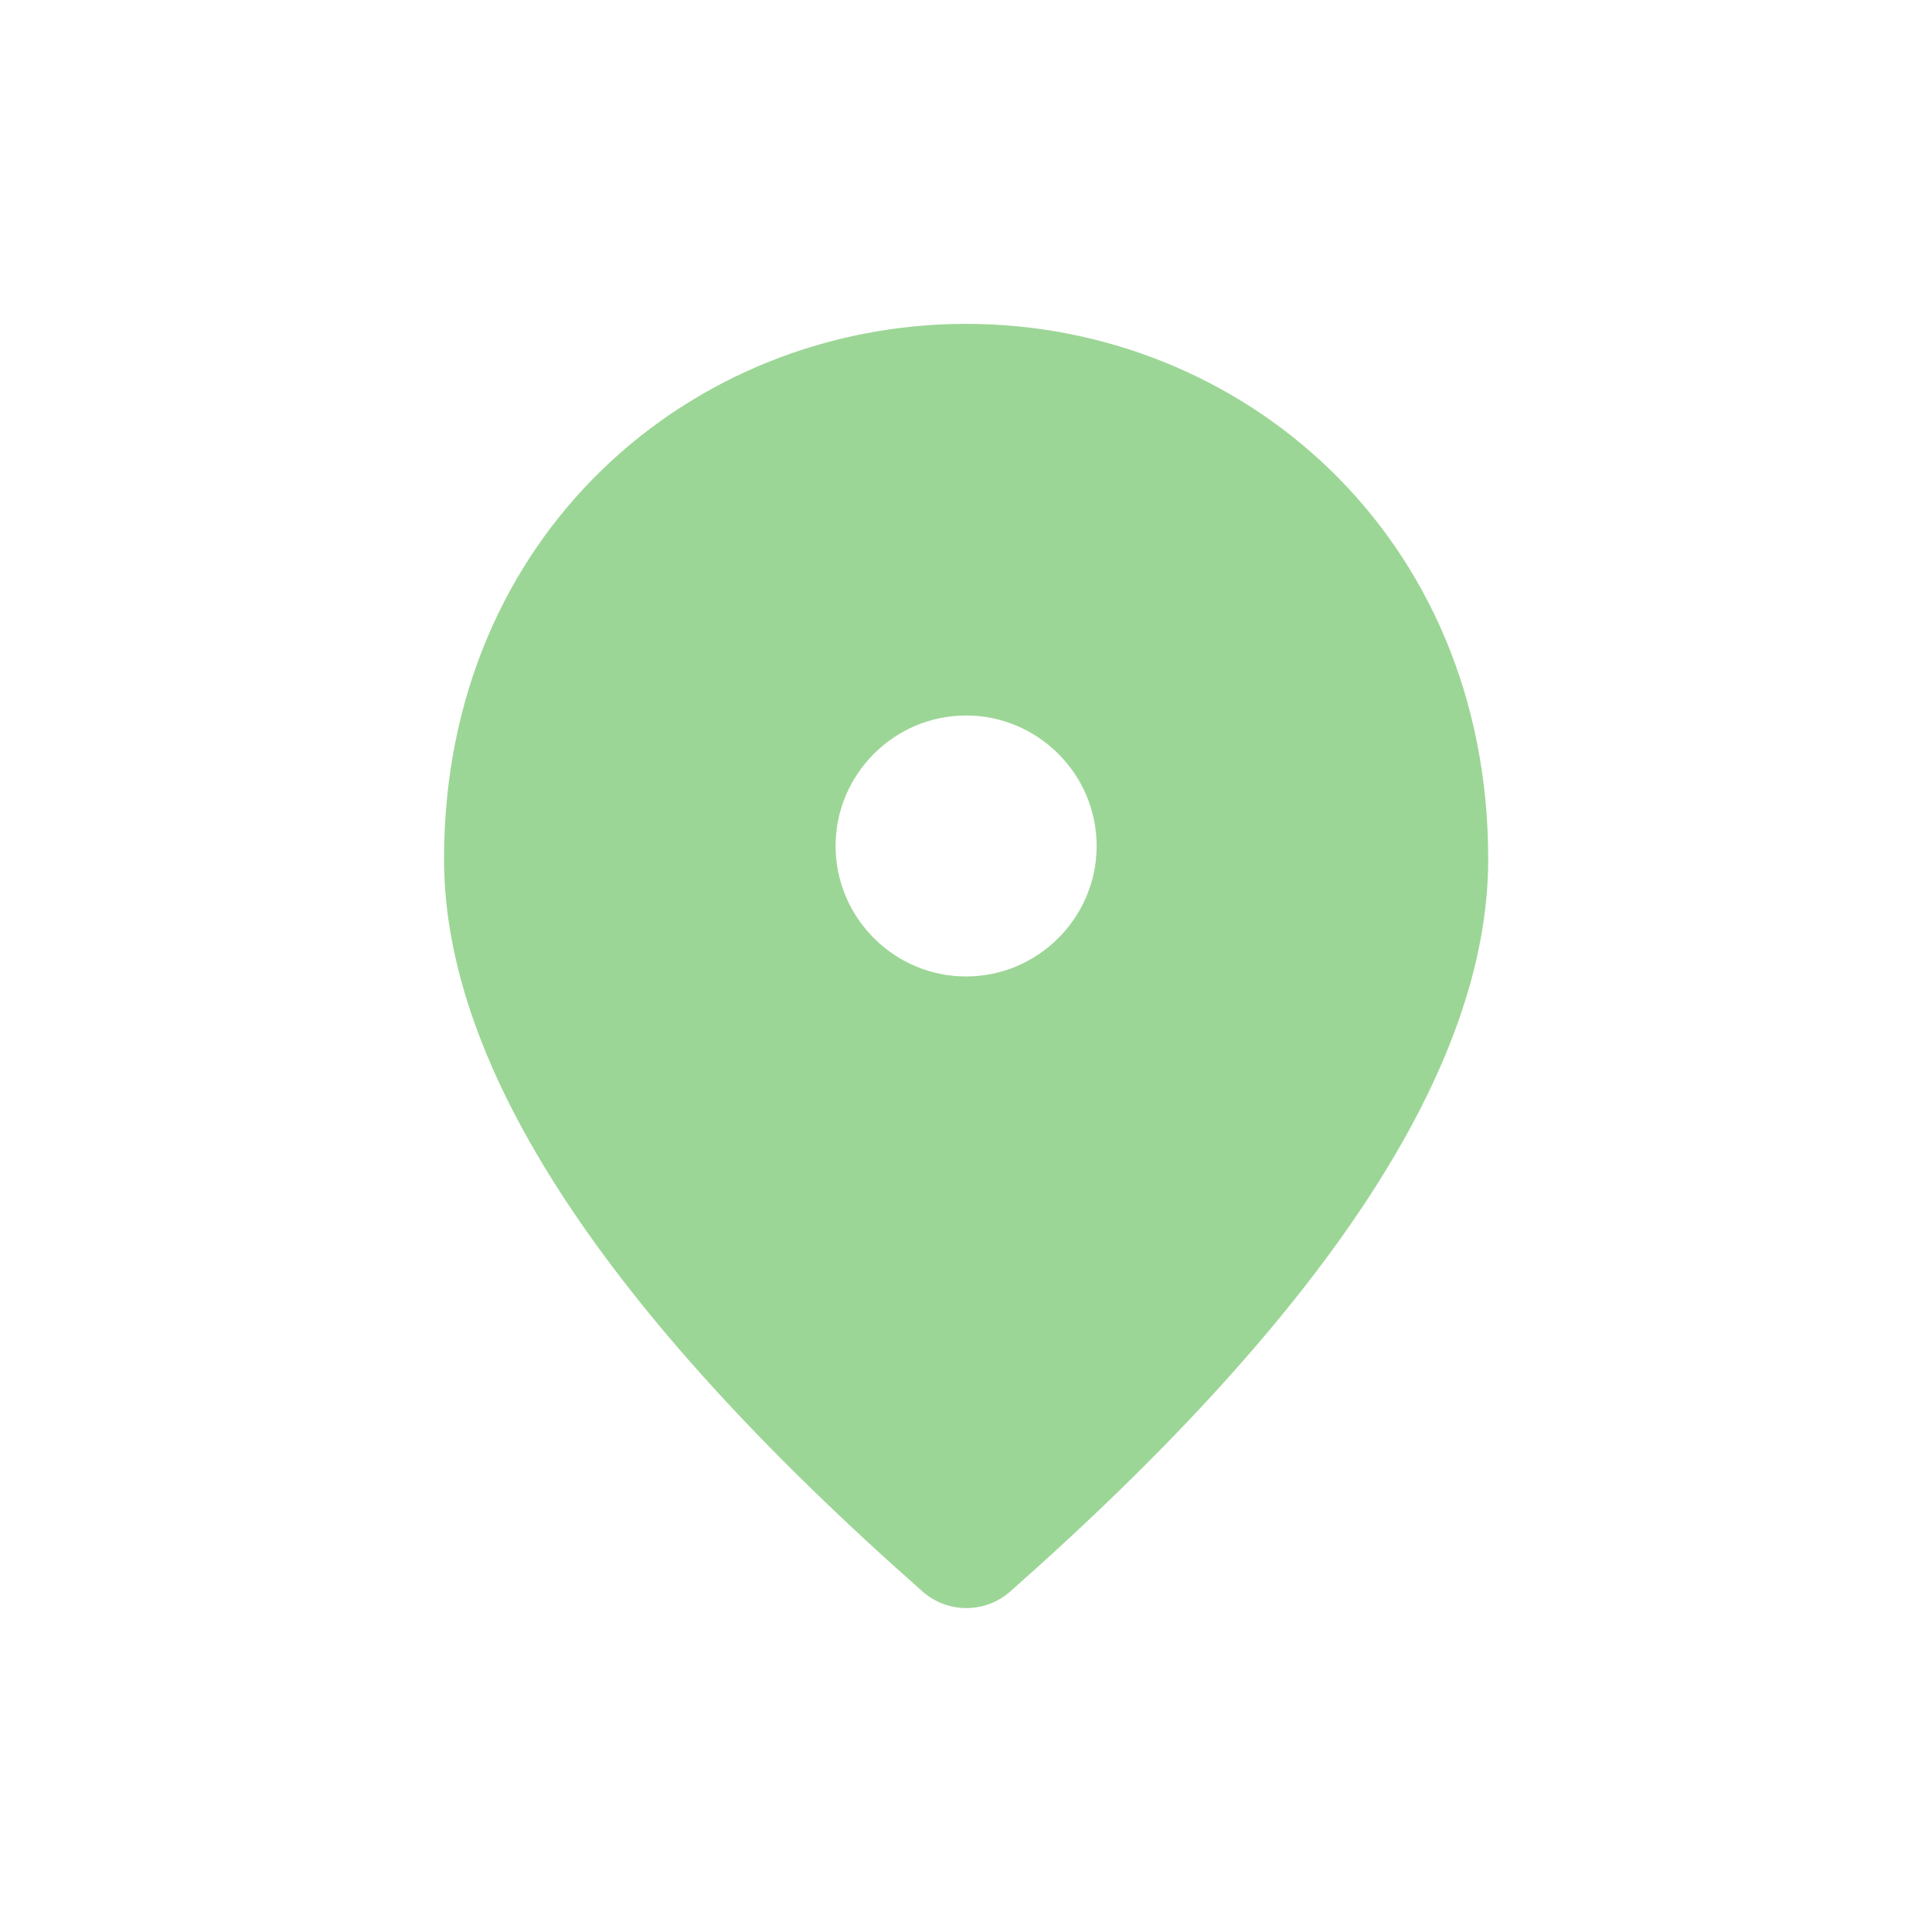 <svg width="24" height="24" viewBox="0 0 24 24" fill="none" xmlns="http://www.w3.org/2000/svg">
<path d="M12.001 4.023C8.596 4.023 5.516 6.634 5.516 10.671C5.516 13.249 7.502 16.281 11.466 19.775C11.774 20.043 12.236 20.043 12.544 19.775C16.5 16.281 18.487 13.249 18.487 10.671C18.487 6.634 15.406 4.023 12.001 4.023ZM12.001 12.13C11.109 12.13 10.38 11.401 10.38 10.509C10.38 9.617 11.109 8.888 12.001 8.888C12.893 8.888 13.623 9.617 13.623 10.509C13.623 11.401 12.893 12.13 12.001 12.13Z" fill="#9CD696"/>
</svg>
